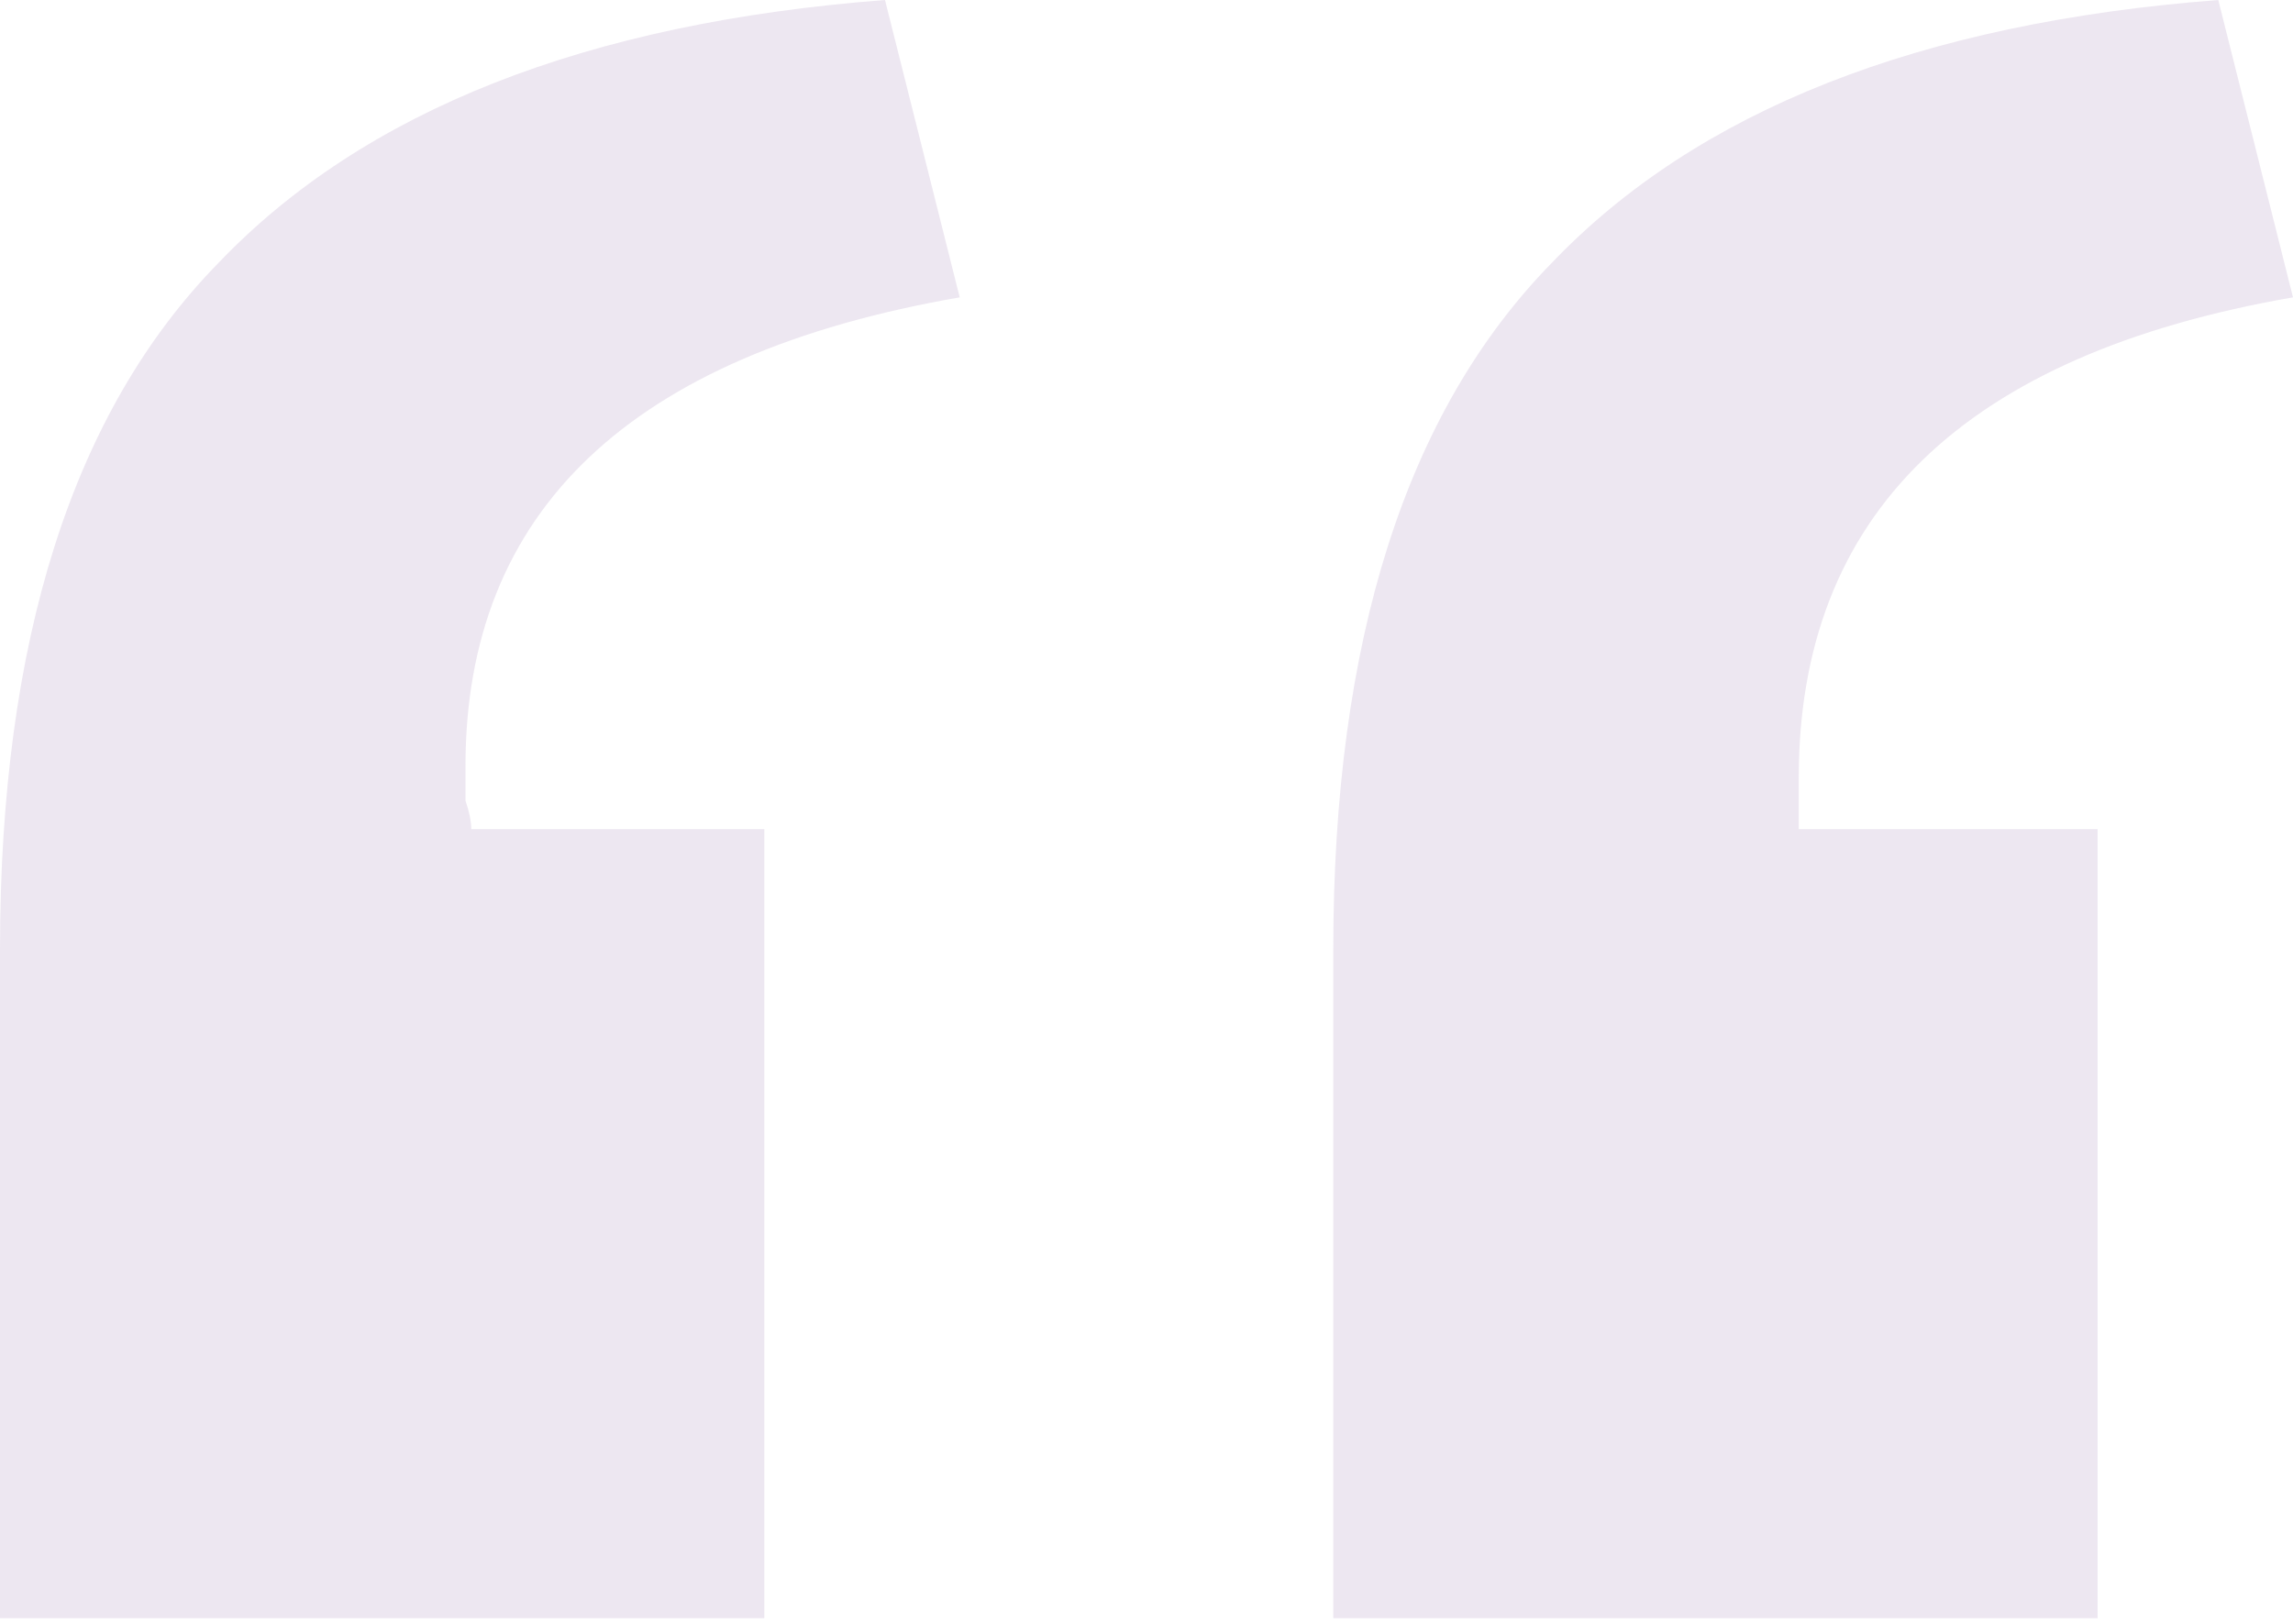 <svg width="48" height="34" viewBox="0 0 48 34" fill="none" xmlns="http://www.w3.org/2000/svg">
<path opacity="0.48" d="M27.91 33.882V19.875C27.91 13.409 29.434 8.62 32.481 5.507C35.529 2.315 40.181 0.479 46.436 0L48 6.226C41.103 7.423 37.654 10.775 37.654 16.283V17.36H43.91V33.882H27.91ZM0 33.882V19.875C0 13.409 1.524 8.62 4.571 5.507C7.619 2.315 12.271 0.479 18.526 0L20.09 6.226C13.193 7.423 9.744 10.695 9.744 16.043C9.744 16.203 9.744 16.442 9.744 16.762C9.825 17.001 9.865 17.201 9.865 17.36H16V33.882H0Z" fill="#7F5699" fill-opacity="0.3"/>
</svg>
